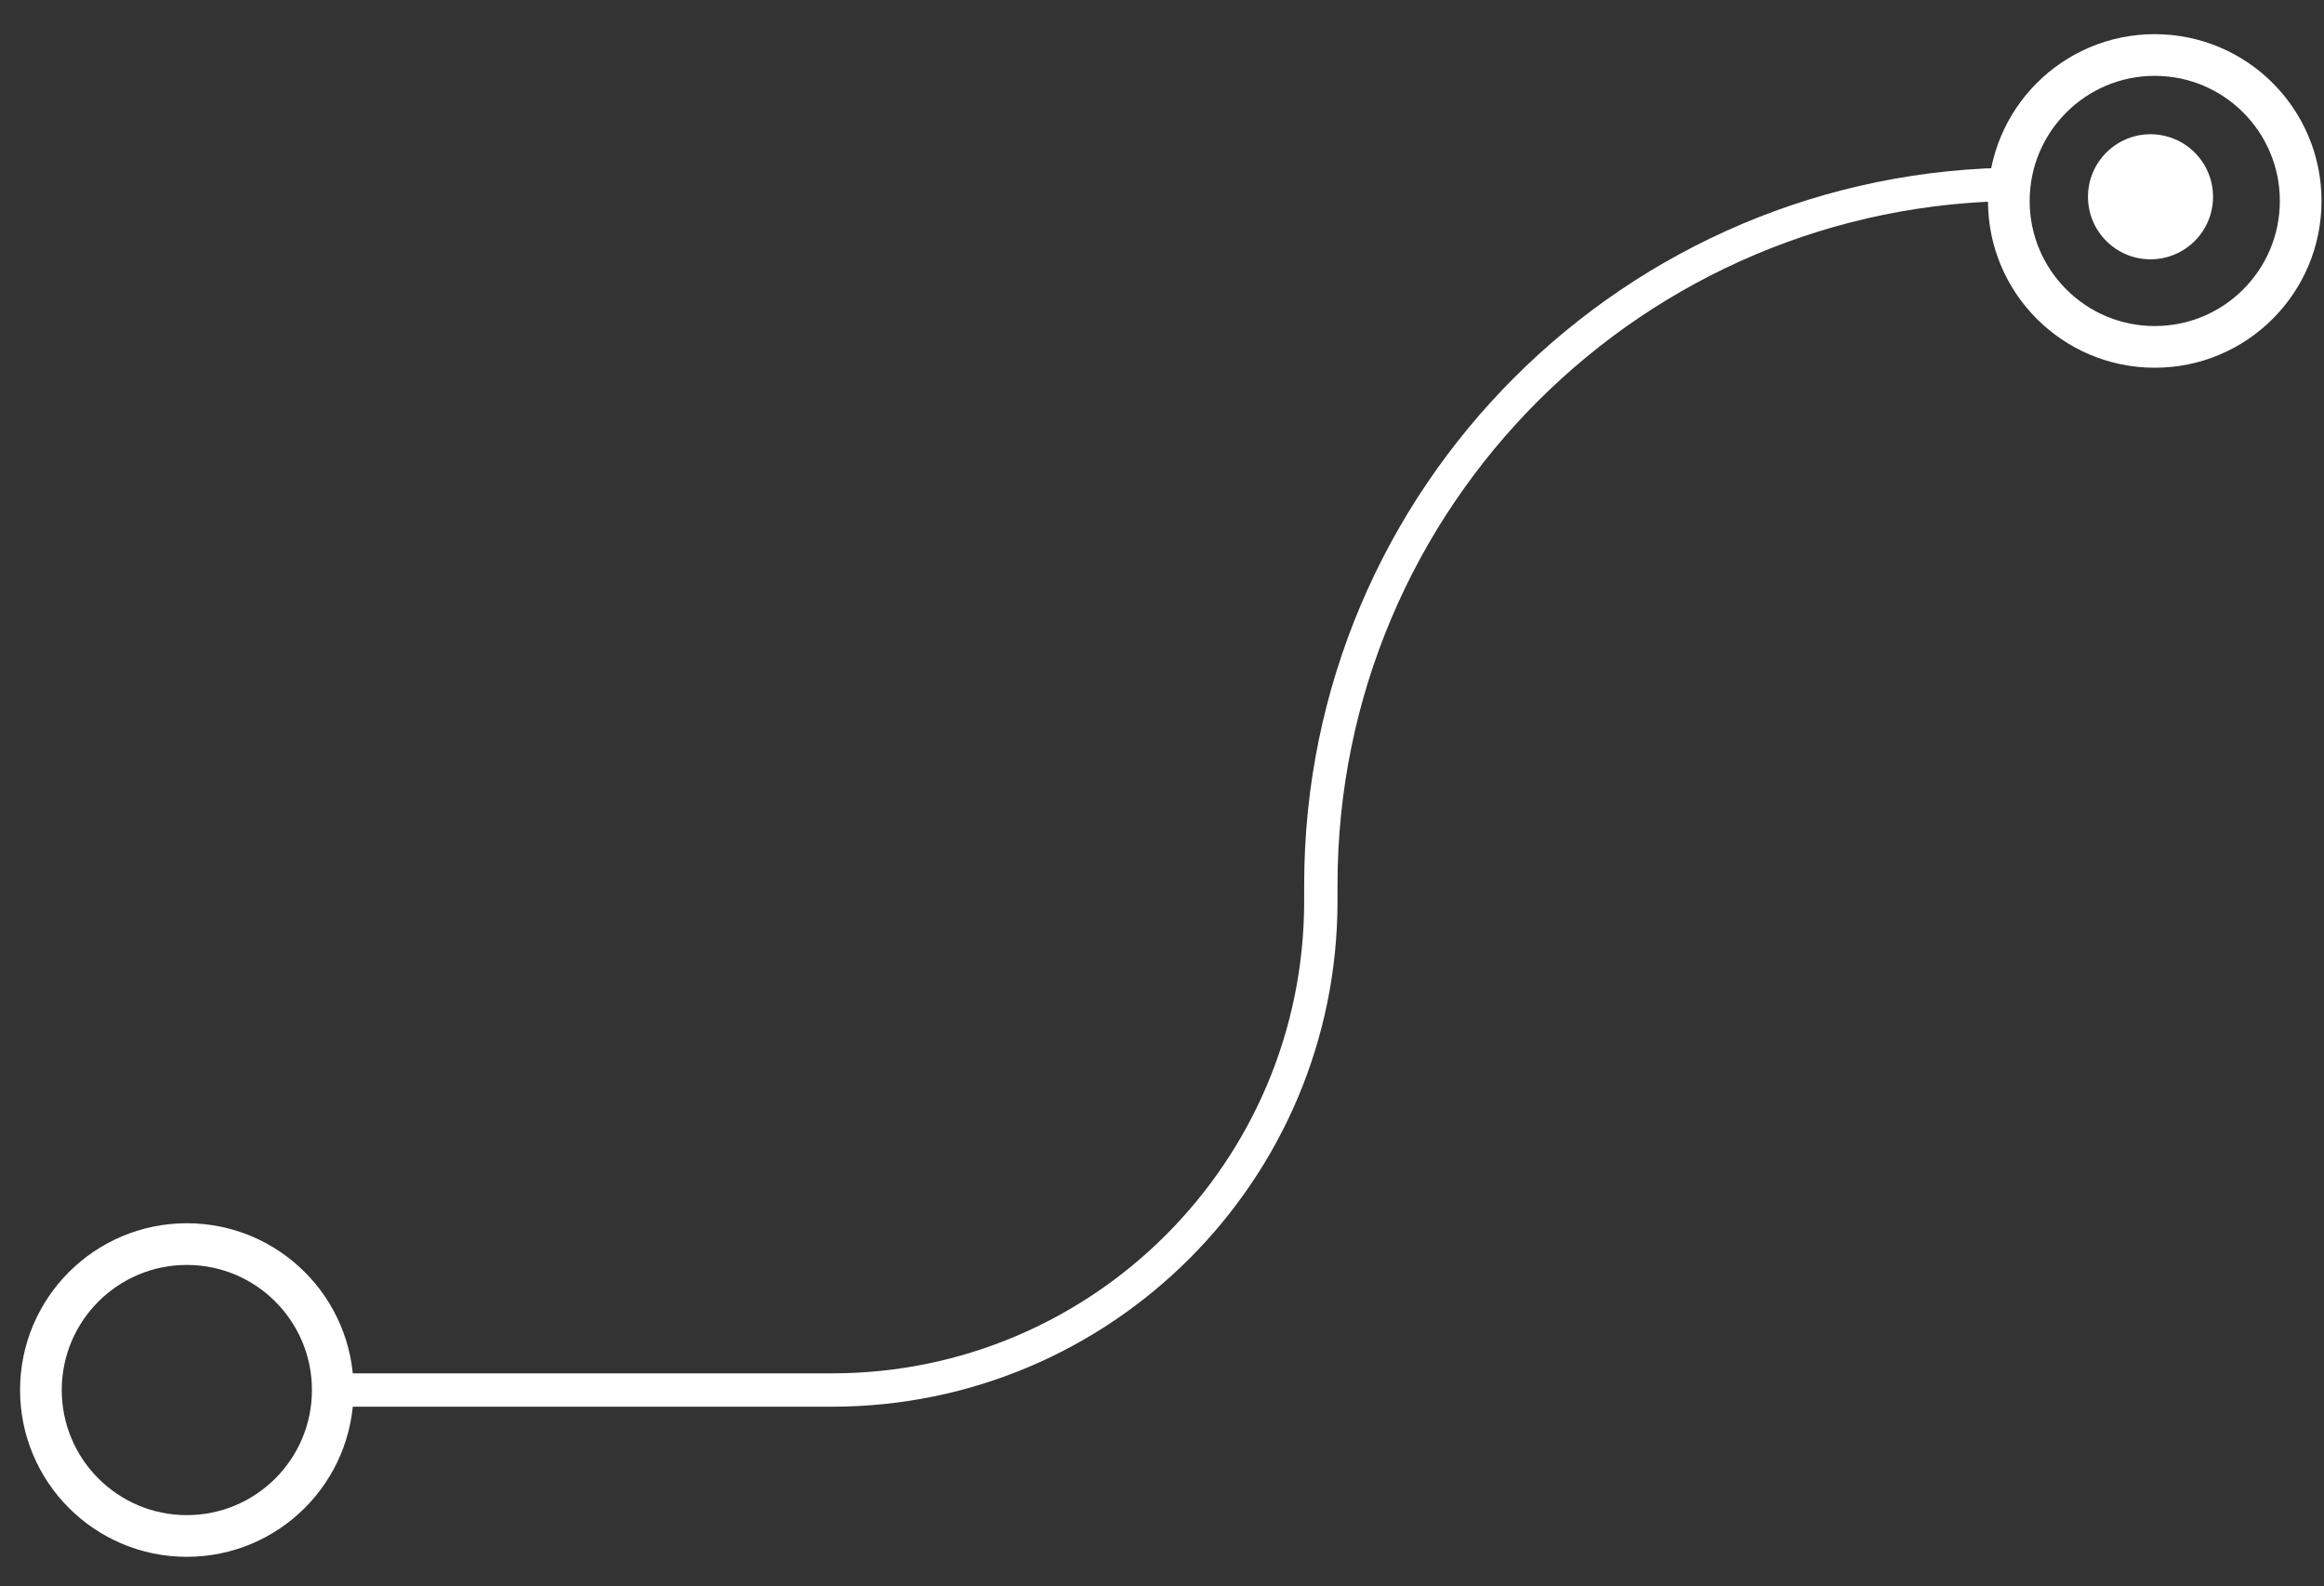<?xml version="1.0" encoding="UTF-8"?> <svg xmlns="http://www.w3.org/2000/svg" width="63" height="43" viewBox="0 0 63 43" fill="none"><rect x="0" y="0" width="63" height="43" fill="#333333" stroke="none"/><circle cx="58.412" cy="5.447" r="3.956" transform="rotate(180 58.412 5.447)" stroke="white" stroke-width="1.13"></circle><circle cx="58.297" cy="5.334" r="1.695" transform="rotate(180 58.297 5.334)" fill="white"></circle><circle cx="5.065" cy="37.679" r="3.956" transform="rotate(180 5.065 37.679)" stroke="white" stroke-width="1.13"></circle><path d="M9 37.679H22.552C29.872 37.679 35.806 31.745 35.806 24.425V24.425V23.983C35.806 13.496 44.308 4.994 54.795 4.994V4.994" stroke="white" stroke-width="0.904"></path></svg> 